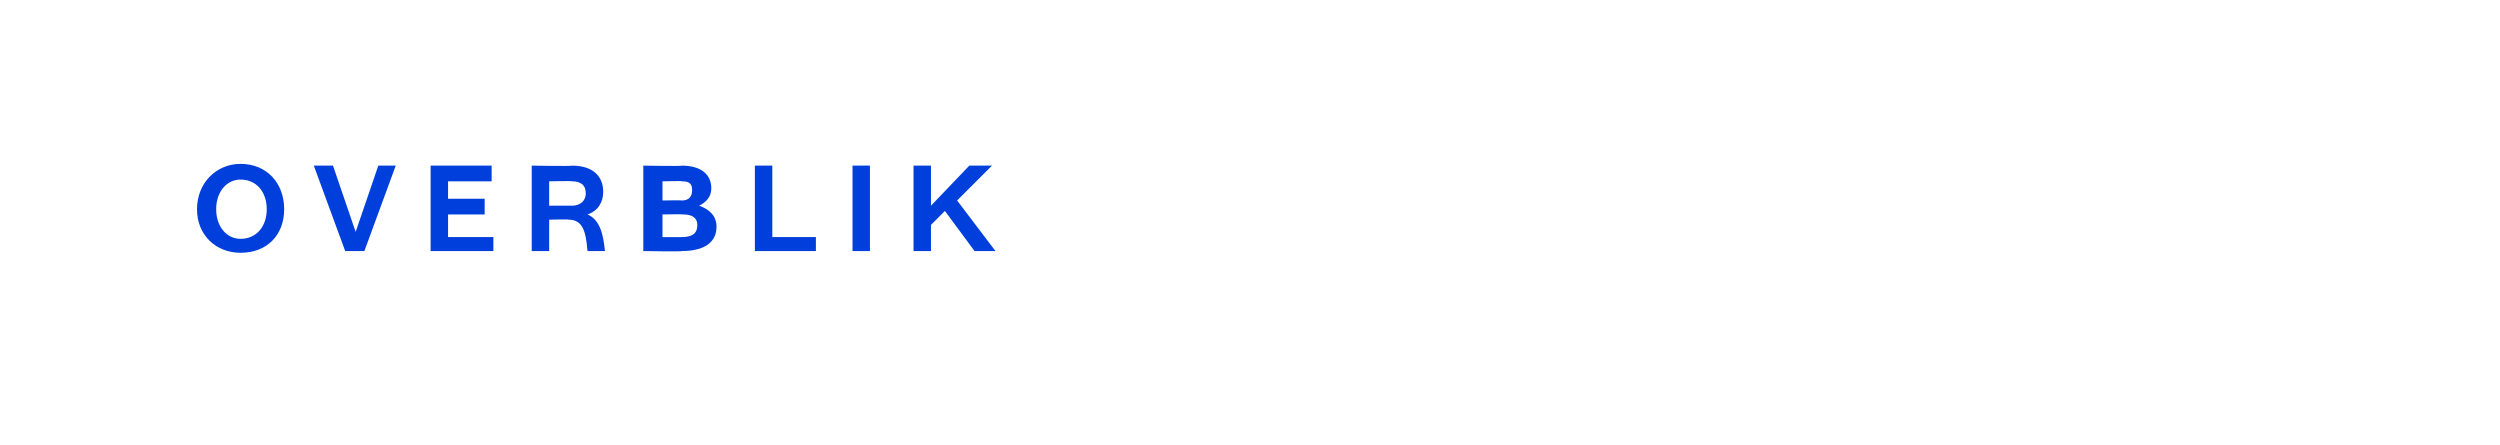 <?xml version="1.0" standalone="no"?><!DOCTYPE svg PUBLIC "-//W3C//DTD SVG 1.1//EN" "http://www.w3.org/Graphics/SVG/1.1/DTD/svg11.dtd"><svg xmlns="http://www.w3.org/2000/svg" xmlns:xlink="http://www.w3.org/1999/xlink" version="1.1" width="143.4px" height="25.5px" viewBox="0 -8 143.4 25.5" style="top:-8px">  <desc>￼</desc>  <defs/>  <g id="Polygon522591">    <path d="M 11.3 4 C 11.3 2.5 12.4 1.4 13.8 1.4 C 15.3 1.4 16.3 2.5 16.3 4 C 16.3 5.5 15.3 6.5 13.8 6.5 C 12.4 6.5 11.3 5.5 11.3 4 Z M 15.3 4 C 15.3 3 14.7 2.3 13.8 2.3 C 13 2.3 12.4 3 12.4 4 C 12.4 5 13 5.7 13.8 5.7 C 14.7 5.7 15.3 5 15.3 4 Z M 21.7 1.5 L 22.7 1.5 L 20.9 6.4 L 19.8 6.4 L 18 1.5 L 19.1 1.5 L 20.4 5.3 L 21.7 1.5 Z M 25.7 5.6 L 28.3 5.6 L 28.3 6.4 L 24.7 6.4 L 24.7 1.5 L 28.2 1.5 L 28.2 2.4 L 25.7 2.4 L 25.7 3.4 L 27.8 3.4 L 27.8 4.3 L 25.7 4.3 L 25.7 5.6 Z M 34.7 6.4 C 34.7 6.4 33.7 6.4 33.7 6.4 C 33.6 5.2 33.4 4.6 32.6 4.6 C 32.65 4.57 31.5 4.6 31.5 4.6 L 31.5 6.4 L 30.5 6.4 L 30.5 1.5 C 30.5 1.5 32.84 1.54 32.8 1.5 C 34 1.5 34.6 2.1 34.6 3 C 34.6 3.6 34.3 4.1 33.7 4.3 C 34.4 4.6 34.6 5.4 34.7 6.4 Z M 31.5 3.8 C 31.5 3.8 32.83 3.79 32.8 3.8 C 33.3 3.8 33.6 3.5 33.6 3.1 C 33.6 2.6 33.3 2.4 32.8 2.4 C 32.83 2.37 31.5 2.4 31.5 2.4 L 31.5 3.8 Z M 41.1 5 C 41.1 5.9 40.4 6.4 39.1 6.4 C 39.15 6.44 36.9 6.4 36.9 6.4 L 36.9 1.5 C 36.9 1.5 39.15 1.54 39.1 1.5 C 40.2 1.5 40.8 2 40.8 2.8 C 40.8 3.3 40.5 3.6 40.1 3.8 C 40.7 4 41.1 4.4 41.1 5 Z M 39.1 2.4 C 39.15 2.37 38 2.4 38 2.4 L 38 3.5 C 38 3.5 39.14 3.48 39.1 3.5 C 39.5 3.5 39.7 3.3 39.7 2.9 C 39.7 2.5 39.5 2.4 39.1 2.4 Z M 39.1 5.6 C 39.7 5.6 40 5.4 40 4.9 C 40 4.5 39.7 4.3 39.2 4.3 C 39.16 4.28 38 4.3 38 4.3 L 38 5.6 C 38 5.6 39.15 5.61 39.1 5.6 Z M 44.3 5.6 L 46.8 5.6 L 46.8 6.4 L 43.3 6.4 L 43.3 1.5 L 44.3 1.5 L 44.3 5.6 Z M 48.9 6.4 L 48.9 1.5 L 49.9 1.5 L 49.9 6.4 L 48.9 6.4 Z M 55.9 6.4 L 54.2 4.1 L 53.4 4.9 L 53.4 6.4 L 52.4 6.4 L 52.4 1.5 L 53.4 1.5 L 53.4 3.8 L 55.6 1.5 L 56.9 1.5 L 54.9 3.5 L 57.1 6.4 L 55.9 6.4 Z " stroke="none" fill="#003fdc"/>    <a xlink:href="javascript:nav.to(3);" xlink:title="Overblik">      <rect style="fill:transparent;" x="10" y="0" width="47" height="6"/>    </a>  </g></svg>